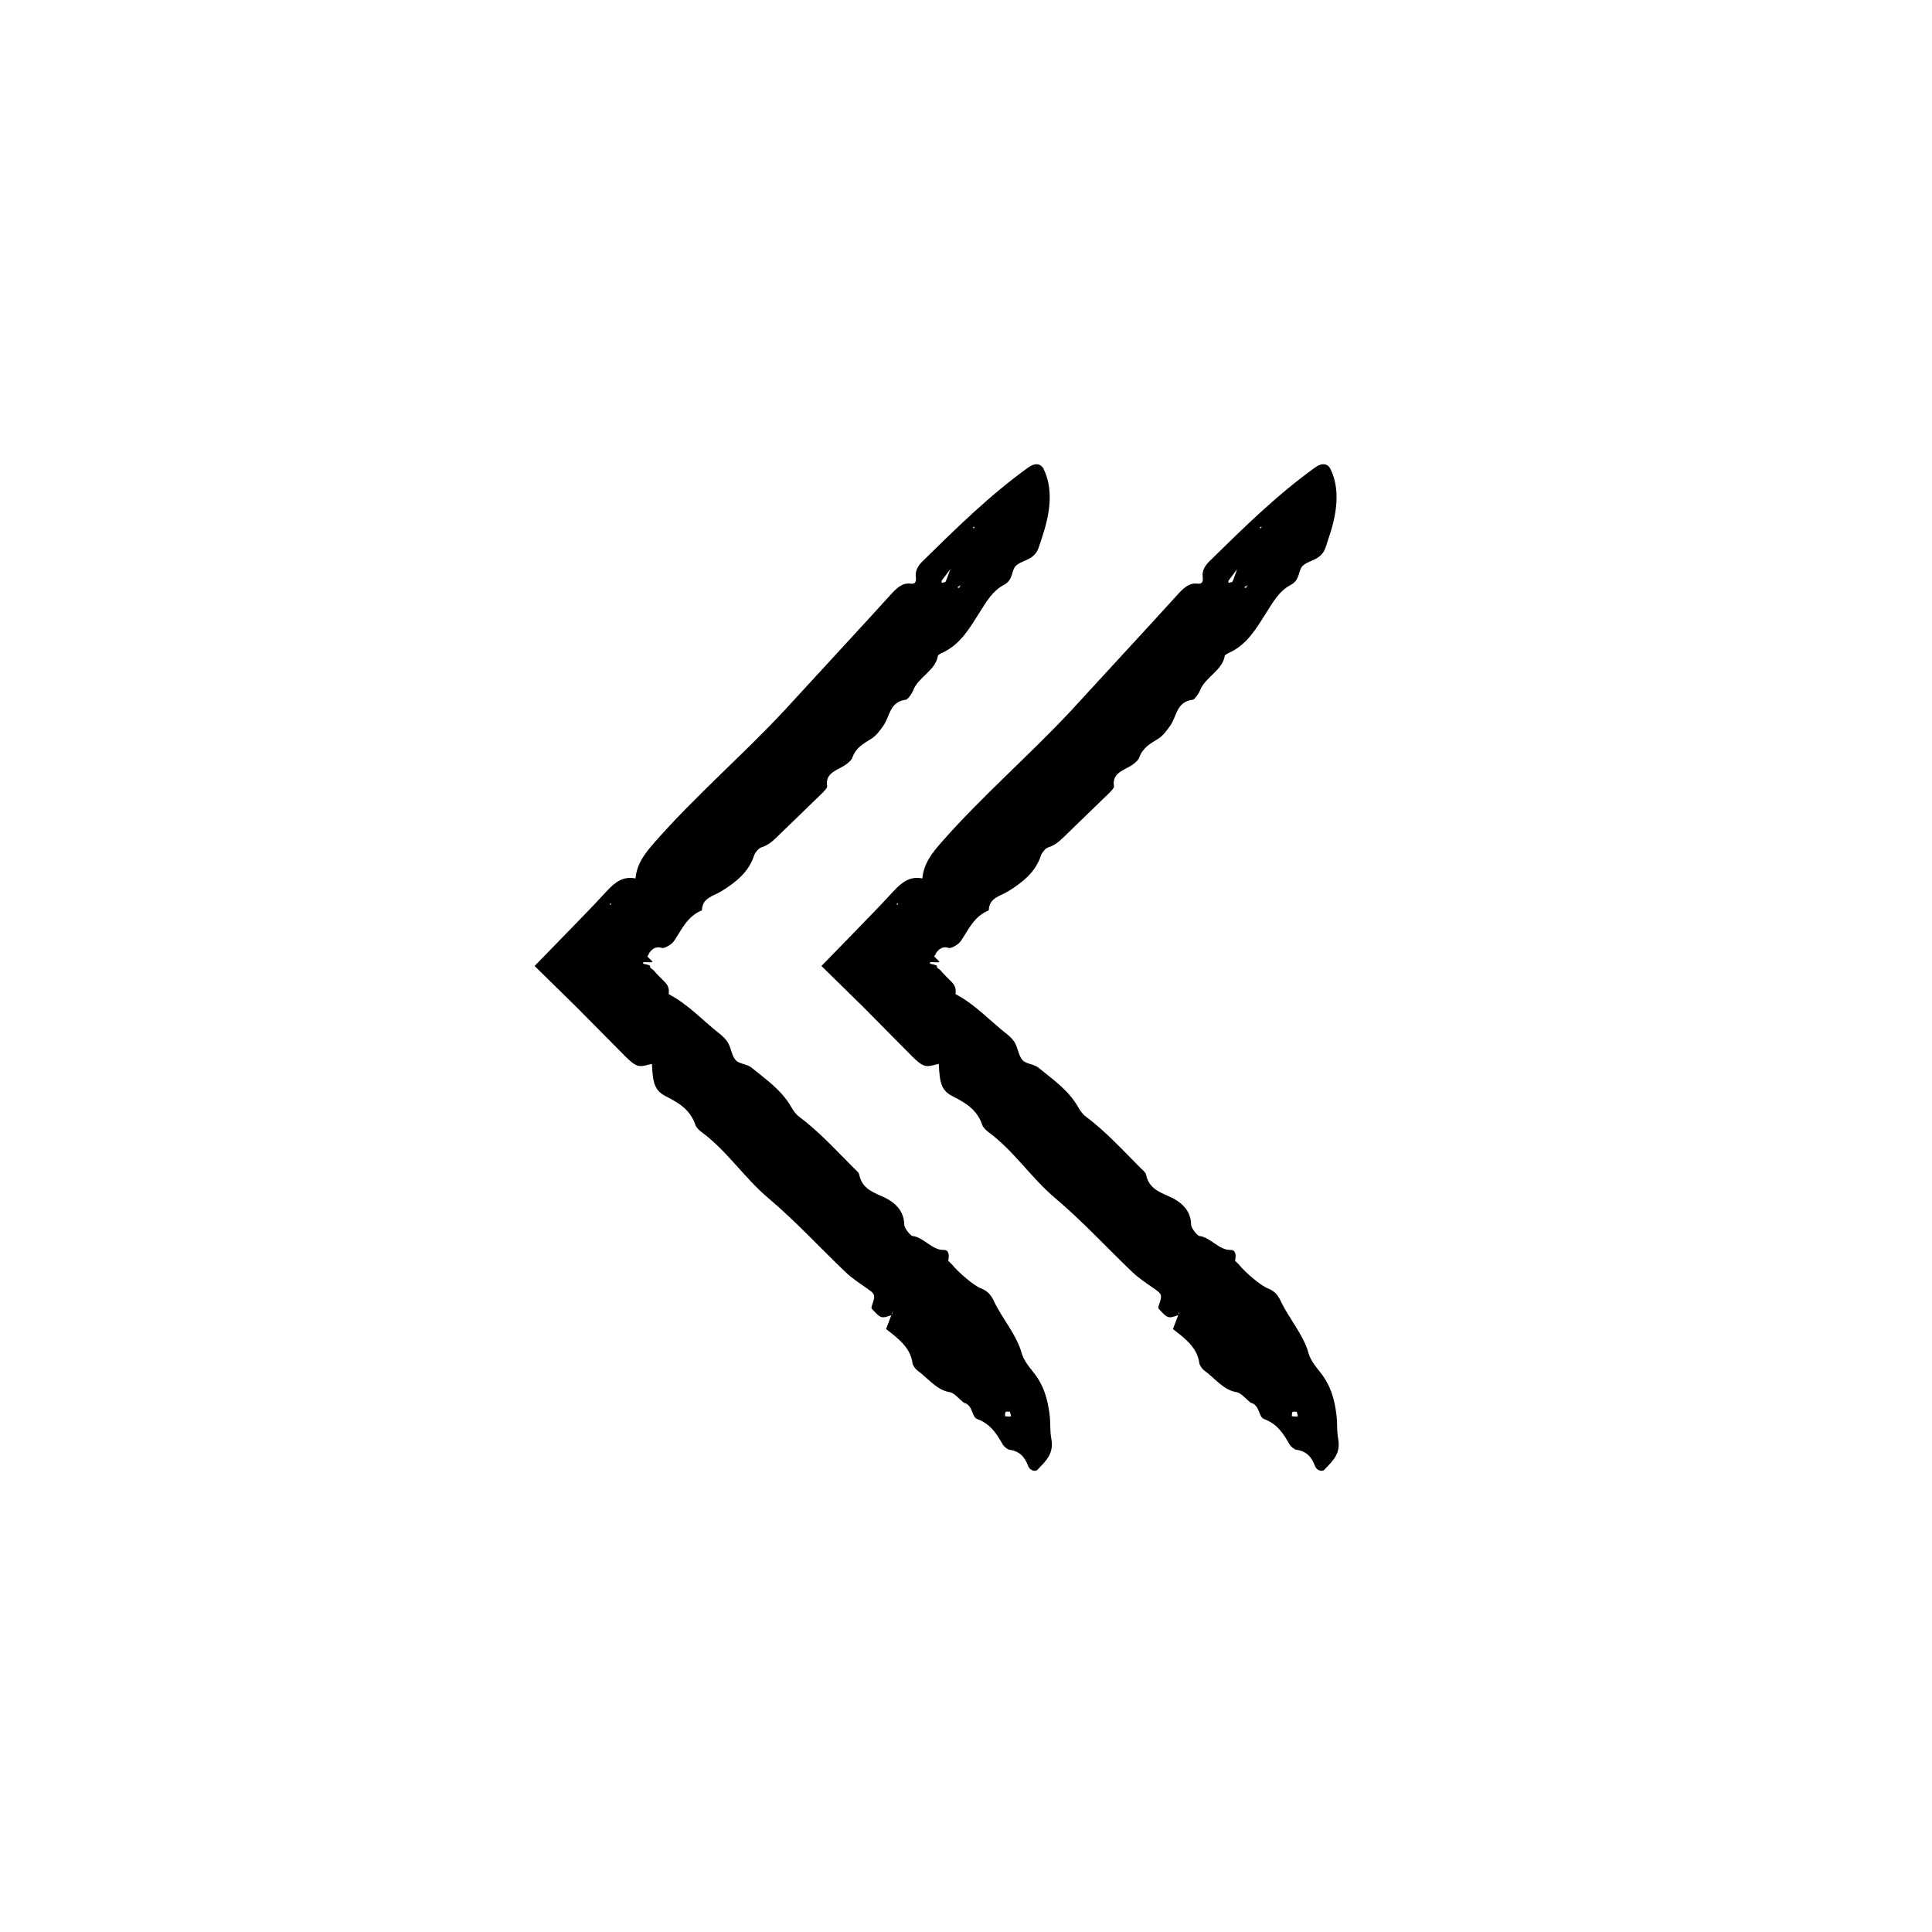 <?xml version="1.0" encoding="UTF-8"?>
<!-- Uploaded to: SVG Repo, www.svgrepo.com, Generator: SVG Repo Mixer Tools -->
<svg fill="#000000" width="800px" height="800px" version="1.1" viewBox="144 144 512 512" xmlns="http://www.w3.org/2000/svg">
 <g>
  <path d="m321.22 407.53c0.105-1.148 0.102-2.211-1.133-3.394-0.801-0.766-1.93-1.926-2.41-2.445-0.125-0.176-0.246-0.348-0.387-0.492-0.301-0.309-1.008-0.613-1.008-0.984 0.004-0.086 0.012-0.156-0.059-0.215 0.133-0.152-0.223-0.262-1.637-0.574-0.312-0.059-0.176-0.473 0.105-0.469 3.231 0.145 2.398 0.215 0.805-1.559 0.504-0.211 0.16-0.414 0.828-1.199 0.742-0.863 1.629-1.461 3.098-0.984 0.625 0.203 2.578-0.922 3.164-1.785 2.098-3.09 3.516-6.609 7.426-8.168 0.105-3.394 2.973-3.715 5.164-5.074 3.734-2.312 7.234-5.019 8.656-9.461 0.246-0.75 1.254-1.961 1.906-2.152 1.891-0.559 3.231-1.844 4.637-3.219l11.41-11.059c0.574-0.562 1.496-1.512 1.426-1.906-0.586-3.332 2.18-4.106 4.445-5.438 0.852-0.508 1.977-1.43 2.242-2.203 0.926-2.613 2.918-3.672 5.062-5.004 1.254-0.781 2.363-2.281 3.25-3.598 1.668-2.457 1.547-6.141 5.859-6.715 0.523-0.074 1.582-1.586 1.93-2.473 1.352-3.512 5.961-5.269 6.555-9.16 0.035-0.227 0.801-0.648 1.25-0.852 4.832-2.238 7.281-6.691 9.844-10.711 1.805-2.828 3.352-5.617 6.367-7.211 2.574-1.352 1.953-3.797 3.152-5.023 1.406-1.449 4.07-1.449 5.512-3.668 0.43-0.648 0.641-1.402 0.887-2.109 0.383-1.188 0.77-2.402 1.16-3.606 1.793-6 2.141-11.547-0.125-16.273-0.742-1.551-2.277-1.77-4.117-0.449-10.137 7.285-19.07 16.09-28.023 24.879-1.289 1.266-1.949 2.609-1.75 4.106 0.125 0.953 0.066 2.012-1.445 1.789-1.867-0.277-3.356 0.945-4.727 2.371l-6.191 6.793-22.625 24.609c-11.023 11.793-23.312 22.359-34.008 34.512-2.66 3.023-4.934 5.785-5.297 9.844-3.231-0.66-5.375 0.926-7.656 3.394l-3.391 3.633-5.254 5.445-10.438 10.727 11.176 10.965 12.973 13.105c0.961 0.953 2.203 2.106 3.258 2.367 1.23 0.301 2.41-0.273 3.684-0.48 0.238 5.25 0.766 7.106 3.793 8.629 3.543 1.785 6.402 3.621 7.727 7.527 0.215 0.641 0.957 1.402 1.586 1.863 6.762 4.953 11.301 12.098 17.723 17.523 7.195 6.07 13.664 13.121 20.516 19.66 1.57 1.492 3.402 2.719 5.164 3.949 2.801 1.934 2.828 1.891 1.672 5.254l0.059 0.43c2.449 2.676 2.5 2.684 5.281 1.719l0.137-0.852c0.02 0.145 0.074 0.312 0.047 0.43-0.047 0.156-0.156 0.273-0.242 0.406l-1.426 3.758-0.016-0.066c3.195 2.484 6.465 4.883 7.031 9.047 0.086 0.613 0.746 1.57 1.34 1.996 2.801 1.984 4.984 5.164 8.594 5.723 1.117 0.176 2.469 1.844 3.719 2.82l0.211 0.035c2.227 0.805 1.785 3.699 3.309 4.262 3.426 1.266 5.066 3.769 6.688 6.637 0.336 0.605 1.273 1.41 1.82 1.484 2.609 0.367 4.039 1.797 4.988 4.363 0.395 1.066 1.848 1.594 2.453 0.945 2.035-2.172 4.445-4.106 3.668-8.242-0.406-2.156-0.172-4.219-0.453-6.363-0.504-3.856-1.406-7.68-4.41-11.367-1.199-1.477-2.516-3.223-2.953-4.812-1.379-5.043-5.266-9.32-7.481-14.07-0.727-1.559-1.738-2.602-3.402-3.238-1.855-0.711-6.051-4.336-7.461-6.117-0.336-0.418-0.781-0.777-1.18-1.176l-0.922 0.855 0.082 0.02 0.852-0.832c0.23-1.082 0.395-2.949-1.148-2.902-3.133 0.098-5.359-3.379-8.305-3.699-0.574-0.066-2.188-2.141-2.191-2.949-0.016-3.969-2.785-6.238-6.047-7.633-2.906-1.25-5.215-2.363-5.906-5.742-0.109-0.562-0.992-1.246-1.566-1.824-4.66-4.676-9.113-9.566-14.414-13.531-0.812-0.605-1.512-1.617-2.023-2.519-2.551-4.469-6.711-7.316-10.531-10.43-1.184-0.969-3.231-0.934-4.16-1.953-1.062-1.16-1.195-3.031-1.996-4.519-0.48-0.898-1.375-1.785-2.227-2.449-4.516-3.535-8.484-7.941-13.566-10.539zm73.391-109.4c-0.066 0.16-0.699 0.23-1.066 0.344 0.012-0.215-0.07-0.484 0.047-0.645l2.344-3.129-0.223-0.527 0.168 0.539c-0.414 1.141-0.785 2.285-1.27 3.418zm17.289 221.21c-0.469 0.105-1.031 0.012-1.566-0.016 0.051-0.395-0.035-0.91 0.191-1.137 0.195-0.191 0.73-0.035 1.117-0.035 0.098 0.422 0.359 1.168 0.258 1.188zm-13.738-219.52-0.488-0.176c0.266-0.16 0.535-0.316 0.902-0.535-0.188 0.324-0.301 0.52-0.414 0.711zm-92.152 83.484-0.195 0.488-0.312-0.168zm95.965-99.219-0.082-0.457 0.473 0.016z"/>
  <path d="m397.24 407.53c0.105-1.148 0.102-2.211-1.133-3.394-0.801-0.766-1.93-1.926-2.41-2.445-0.125-0.176-0.246-0.348-0.387-0.492-0.301-0.309-1.008-0.613-1.008-0.984 0.004-0.086 0.012-0.156-0.059-0.215 0.133-0.152-0.223-0.262-1.637-0.574-0.312-0.059-0.176-0.473 0.105-0.469 3.231 0.145 2.398 0.215 0.805-1.559 0.504-0.211 0.16-0.414 0.828-1.199 0.742-0.863 1.629-1.461 3.098-0.984 0.625 0.203 2.578-0.922 3.164-1.785 2.098-3.09 3.516-6.609 7.426-8.168 0.105-3.394 2.973-3.715 5.164-5.074 3.734-2.312 7.234-5.019 8.656-9.461 0.246-0.75 1.254-1.961 1.906-2.152 1.891-0.559 3.231-1.844 4.637-3.219l11.41-11.059c0.574-0.562 1.496-1.512 1.426-1.906-0.586-3.332 2.18-4.106 4.445-5.438 0.852-0.508 1.977-1.43 2.242-2.203 0.926-2.613 2.918-3.672 5.062-5.004 1.254-0.781 2.363-2.281 3.25-3.598 1.668-2.457 1.547-6.141 5.859-6.715 0.523-0.074 1.582-1.586 1.93-2.473 1.352-3.512 5.961-5.269 6.555-9.16 0.035-0.227 0.801-0.648 1.25-0.852 4.832-2.238 7.281-6.691 9.844-10.711 1.805-2.828 3.352-5.617 6.367-7.211 2.574-1.352 1.953-3.797 3.152-5.023 1.406-1.449 4.07-1.449 5.512-3.668 0.43-0.648 0.641-1.402 0.887-2.109 0.383-1.188 0.77-2.402 1.16-3.606 1.793-6 2.141-11.547-0.125-16.273-0.742-1.551-2.277-1.77-4.117-0.449-10.137 7.285-19.07 16.09-28.023 24.879-1.289 1.266-1.949 2.609-1.75 4.106 0.125 0.953 0.066 2.012-1.445 1.789-1.867-0.277-3.356 0.945-4.727 2.371l-6.191 6.793-22.625 24.609c-11.023 11.793-23.312 22.359-34.008 34.512-2.66 3.023-4.934 5.785-5.297 9.844-3.231-0.66-5.375 0.926-7.656 3.394l-3.391 3.633-5.254 5.445-10.441 10.727 11.176 10.965 12.973 13.105c0.961 0.953 2.203 2.106 3.258 2.367 1.23 0.301 2.41-0.273 3.684-0.48 0.238 5.25 0.766 7.106 3.793 8.629 3.543 1.785 6.402 3.621 7.727 7.527 0.215 0.641 0.957 1.402 1.586 1.863 6.762 4.953 11.301 12.098 17.723 17.523 7.195 6.07 13.664 13.121 20.516 19.66 1.57 1.492 3.402 2.719 5.164 3.949 2.801 1.934 2.828 1.891 1.672 5.254l0.059 0.43c2.449 2.676 2.5 2.684 5.281 1.719l0.137-0.852c0.02 0.145 0.074 0.312 0.047 0.43-0.047 0.156-0.156 0.273-0.242 0.406l-1.426 3.758-0.016-0.066c3.195 2.484 6.465 4.883 7.031 9.047 0.086 0.613 0.746 1.57 1.34 1.996 2.801 1.984 4.984 5.164 8.594 5.723 1.117 0.176 2.469 1.844 3.719 2.82l0.211 0.035c2.227 0.805 1.785 3.699 3.309 4.262 3.426 1.266 5.066 3.769 6.688 6.637 0.336 0.605 1.273 1.41 1.82 1.484 2.609 0.367 4.039 1.797 4.988 4.363 0.395 1.066 1.848 1.594 2.453 0.945 2.035-2.172 4.445-4.106 3.668-8.242-0.406-2.156-0.172-4.219-0.453-6.363-0.504-3.856-1.406-7.68-4.41-11.367-1.199-1.477-2.516-3.223-2.953-4.812-1.379-5.043-5.266-9.32-7.481-14.07-0.727-1.559-1.738-2.602-3.402-3.238-1.855-0.711-6.051-4.336-7.461-6.117-0.336-0.418-0.781-0.777-1.18-1.176l-0.922 0.855 0.082 0.02 0.852-0.832c0.23-1.082 0.395-2.949-1.148-2.902-3.133 0.098-5.359-3.379-8.305-3.699-0.574-0.066-2.188-2.141-2.191-2.949-0.016-3.969-2.785-6.238-6.047-7.633-2.906-1.25-5.215-2.363-5.906-5.742-0.109-0.562-0.992-1.246-1.566-1.824-4.66-4.676-9.113-9.566-14.414-13.531-0.812-0.605-1.512-1.617-2.023-2.519-2.551-4.469-6.711-7.316-10.531-10.43-1.184-0.969-3.231-0.934-4.16-1.953-1.062-1.16-1.195-3.031-1.996-4.519-0.48-0.898-1.375-1.785-2.227-2.449-4.516-3.535-8.484-7.941-13.566-10.539zm73.391-109.4c-0.066 0.16-0.699 0.23-1.066 0.344 0.012-0.215-0.07-0.484 0.047-0.645l2.332-3.129-0.223-0.527 0.168 0.539c-0.406 1.141-0.777 2.285-1.258 3.418zm17.289 221.21c-0.469 0.105-1.031 0.012-1.566-0.016 0.051-0.395-0.035-0.91 0.191-1.137 0.195-0.191 0.73-0.035 1.117-0.035 0.098 0.422 0.359 1.168 0.258 1.188zm-13.738-219.52-0.488-0.176c0.266-0.16 0.535-0.316 0.902-0.535-0.188 0.324-0.305 0.52-0.414 0.711zm-92.152 83.484-0.195 0.488-0.312-0.168zm95.961-99.219-0.082-0.457 0.473 0.016z"/>
 </g>
</svg>
